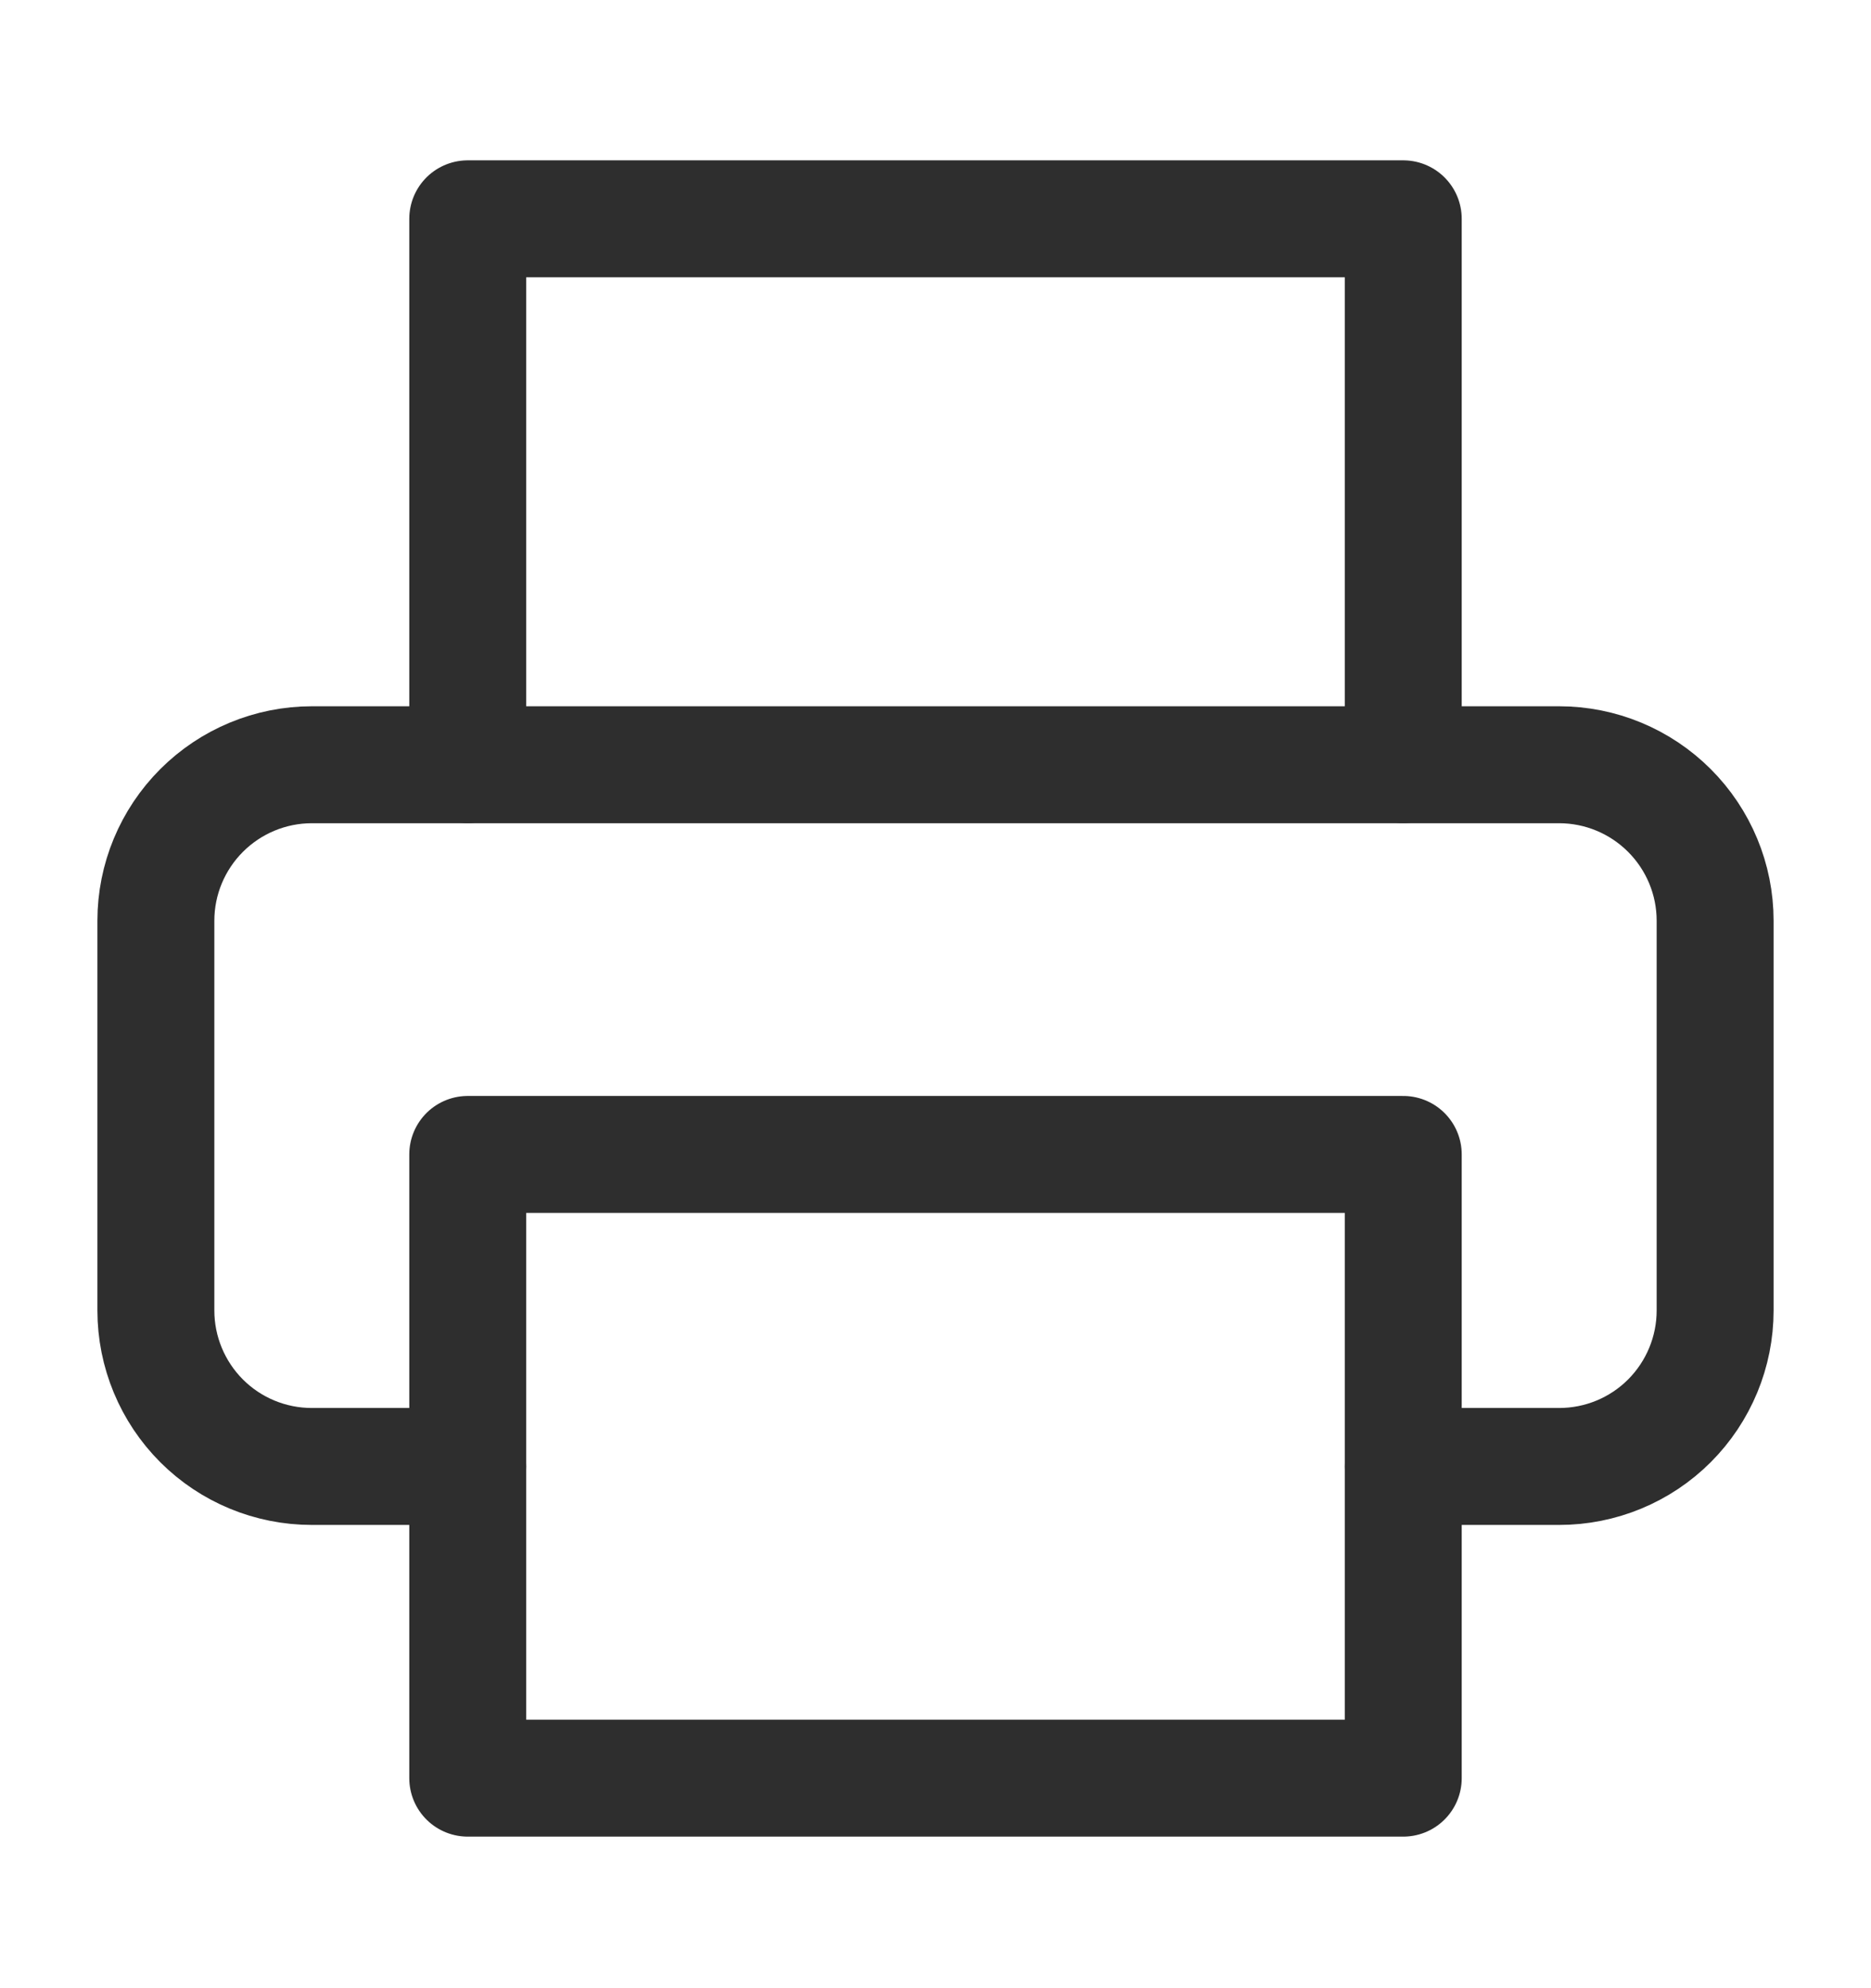 <svg width="16" height="17" viewBox="0 0 16 17" fill="none" xmlns="http://www.w3.org/2000/svg">
<path d="M4 6.538V1.871H12V6.538" stroke="#2E2E2E" stroke-linecap="round" stroke-linejoin="round"/>
<path d="M4 12.539H2.667C2.313 12.539 1.974 12.399 1.724 12.149C1.474 11.899 1.333 11.559 1.333 11.206V7.872C1.333 7.519 1.474 7.18 1.724 6.93C1.974 6.68 2.313 6.539 2.667 6.539H13.333C13.687 6.539 14.026 6.68 14.276 6.93C14.526 7.18 14.667 7.519 14.667 7.872V11.206C14.667 11.559 14.526 11.899 14.276 12.149C14.026 12.399 13.687 12.539 13.333 12.539H12" stroke="#2E2E2E" stroke-linecap="round" stroke-linejoin="round"/>
<path d="M12 9.871H4V15.204H12V9.871Z" stroke="#2E2E2E" stroke-linecap="round" stroke-linejoin="round"/>
</svg>

